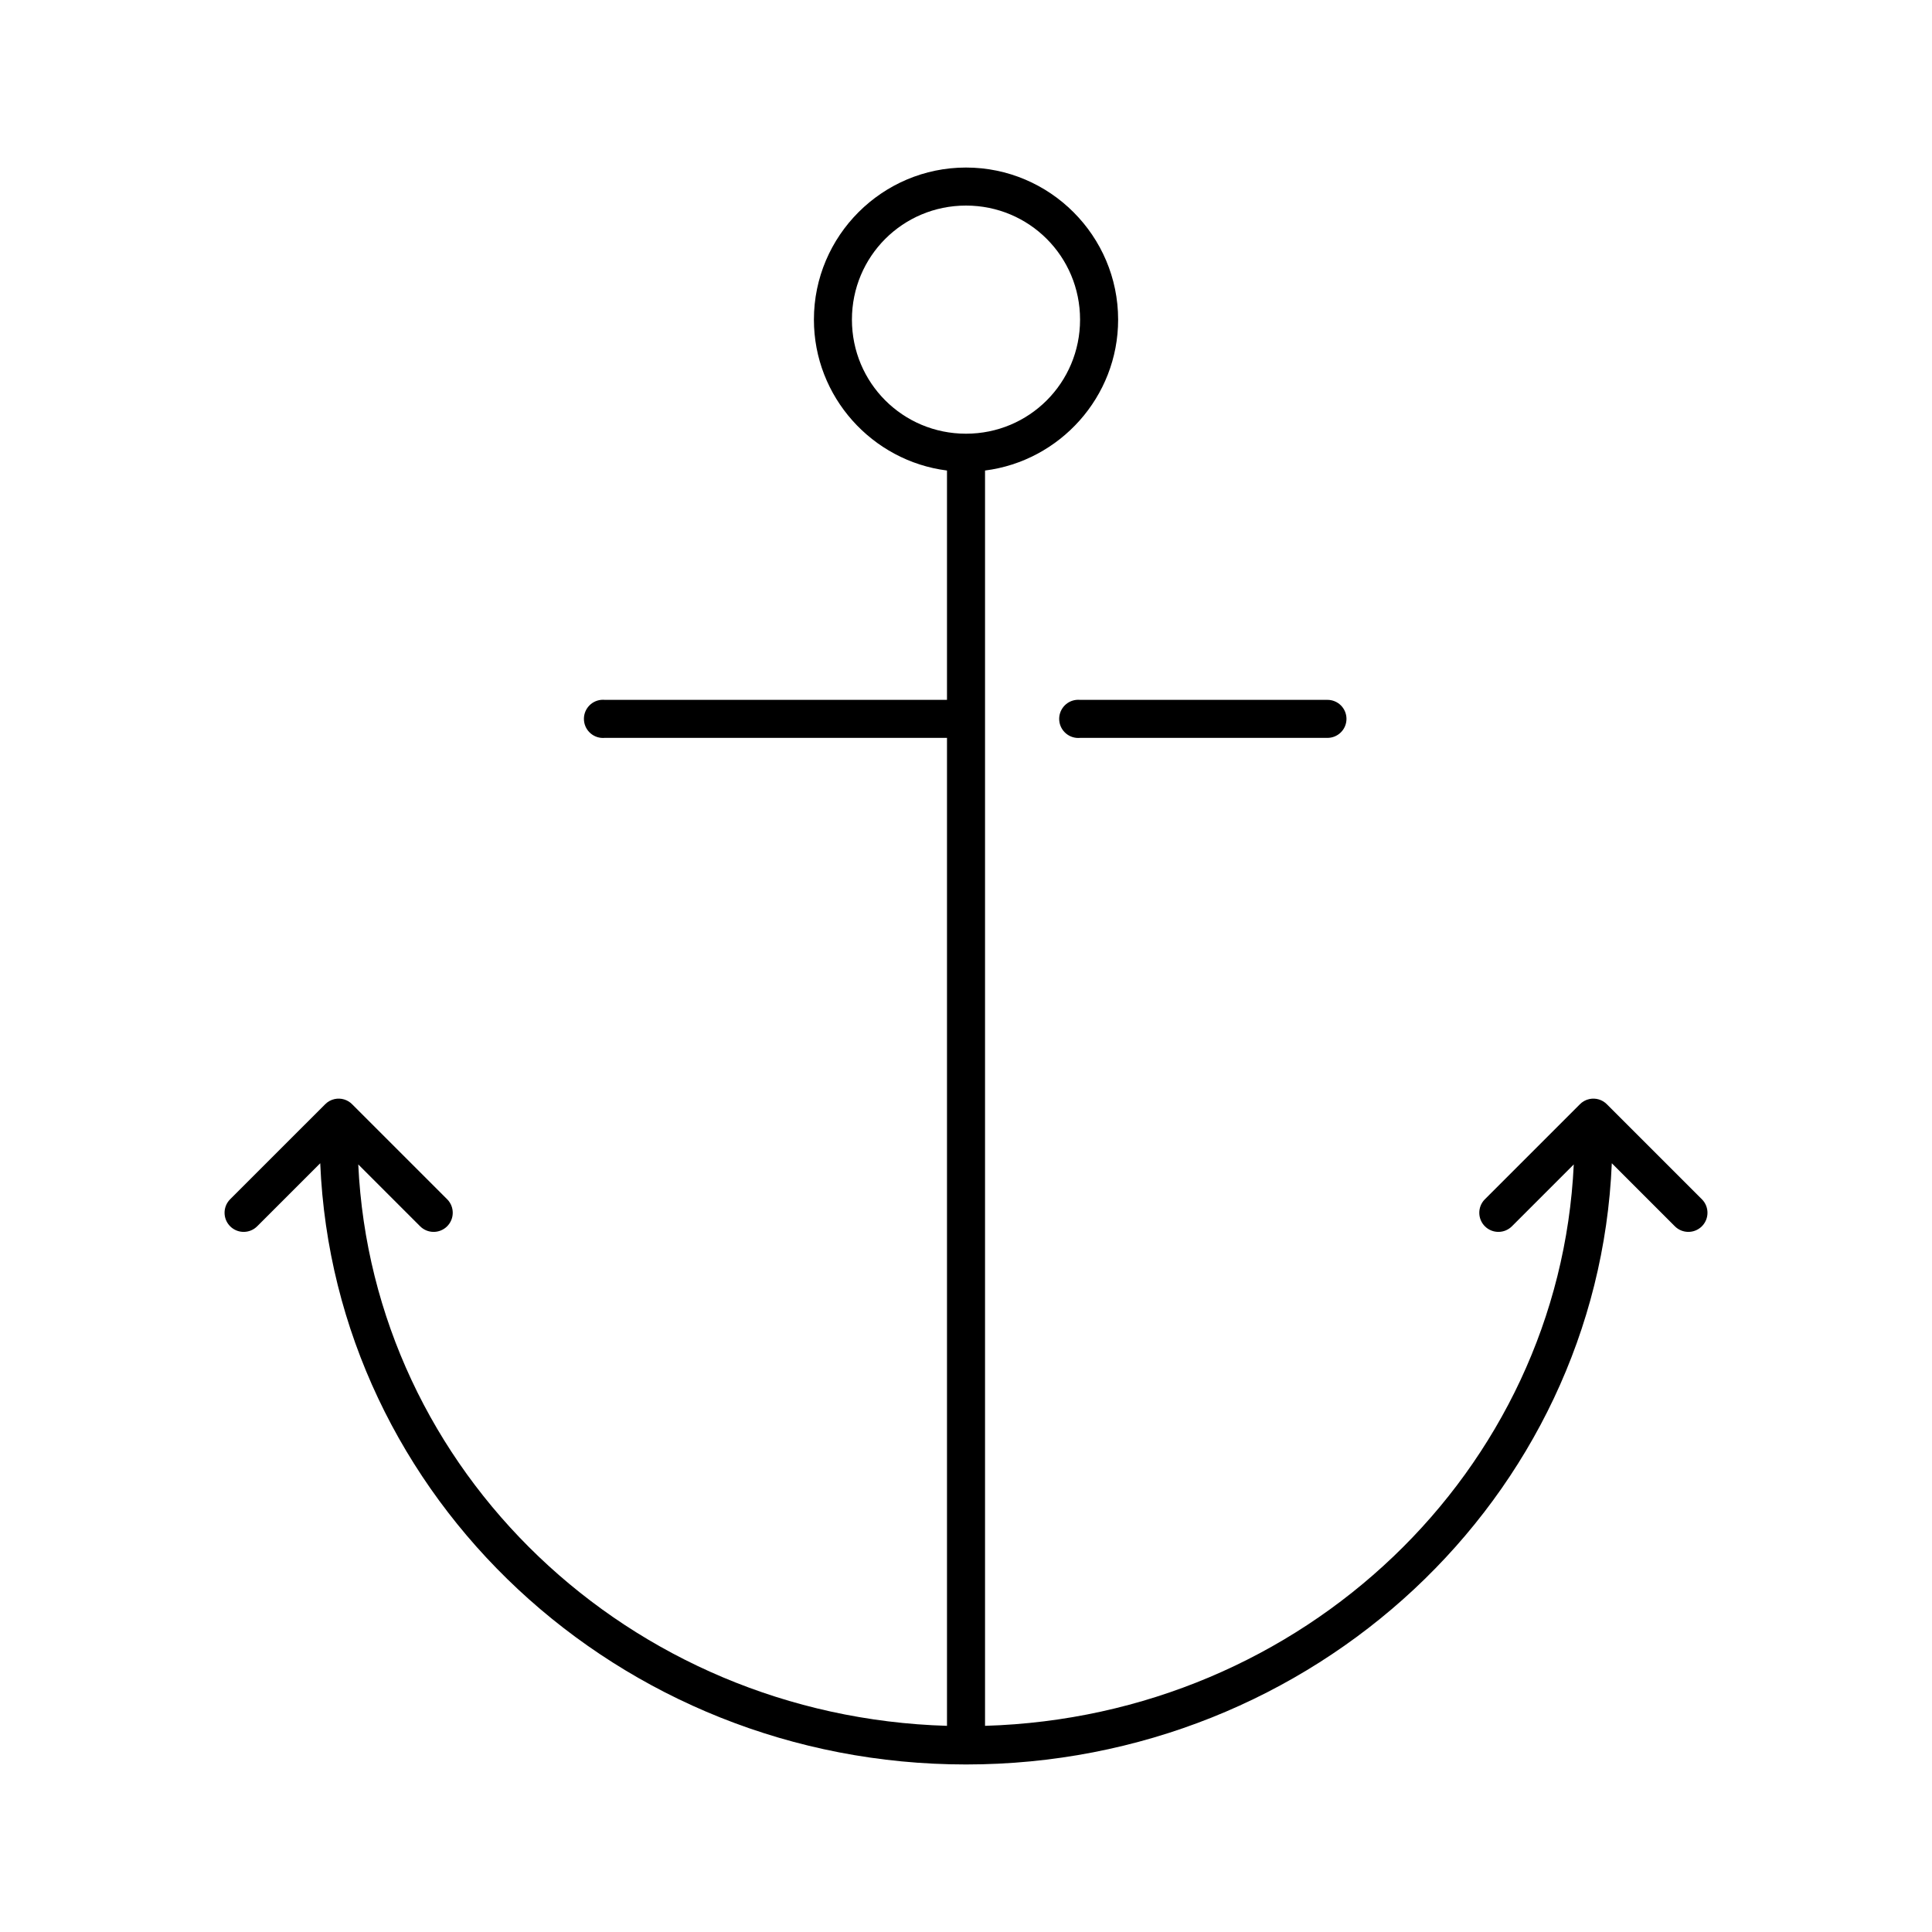<?xml version="1.0" encoding="UTF-8"?>
<!-- Uploaded to: SVG Repo, www.svgrepo.com, Generator: SVG Repo Mixer Tools -->
<svg fill="#000000" width="800px" height="800px" version="1.1" viewBox="144 144 512 512" xmlns="http://www.w3.org/2000/svg">
 <path d="m400 188.4c-22.203 0-40.305 18.105-40.305 40.305 0 20.48 15.445 37.473 35.266 39.988v60.773h-90.688c-0.312-0.027-0.629-0.027-0.945 0-2.781 0.262-4.824 2.727-4.562 5.512 0.258 2.781 2.727 4.824 5.508 4.566h90.688v261.82c-84.348-2.496-152.2-67.523-156.02-148.78l16.375 16.375c1.957 1.98 5.148 2.008 7.141 0.059s2.035-5.141 0.102-7.144l-25.191-25.188c-1.219-1.266-3.012-1.801-4.723-1.418-0.961 0.215-1.836 0.707-2.519 1.418l-25.191 25.188c-1.938 2.004-1.891 5.195 0.098 7.144 1.992 1.949 5.184 1.922 7.144-0.059l16.688-16.688c3.711 88.664 79.039 159.33 171.14 159.33 92.098 0 167.43-70.664 171.14-159.33l16.688 16.688c1.961 1.98 5.152 2.008 7.144 0.059s2.035-5.141 0.098-7.144l-25.191-25.188c-1.219-1.266-3.008-1.801-4.723-1.418-0.957 0.215-1.836 0.707-2.519 1.418l-25.188 25.188c-1.938 2.004-1.895 5.195 0.098 7.144 1.992 1.949 5.184 1.922 7.144-0.059l16.371-16.375c-3.828 81.258-71.672 146.29-156.02 148.78v-332.67c19.82-2.516 35.27-19.508 35.27-39.988 0-22.199-18.105-40.305-40.305-40.305zm0 10.078c16.754 0 30.227 13.473 30.227 30.227s-13.473 30.23-30.227 30.23c-16.758 0-30.23-13.477-30.23-30.23s13.473-30.227 30.23-30.227zm29.281 130.99c-2.781 0.262-4.824 2.727-4.566 5.512 0.262 2.781 2.731 4.824 5.512 4.566h65.496c1.348 0.016 2.648-0.504 3.609-1.453 0.961-0.945 1.5-2.238 1.5-3.586s-0.539-2.641-1.5-3.59c-0.961-0.945-2.262-1.469-3.609-1.449h-65.496c-0.312-0.027-0.629-0.027-0.945 0z"/>
</svg>